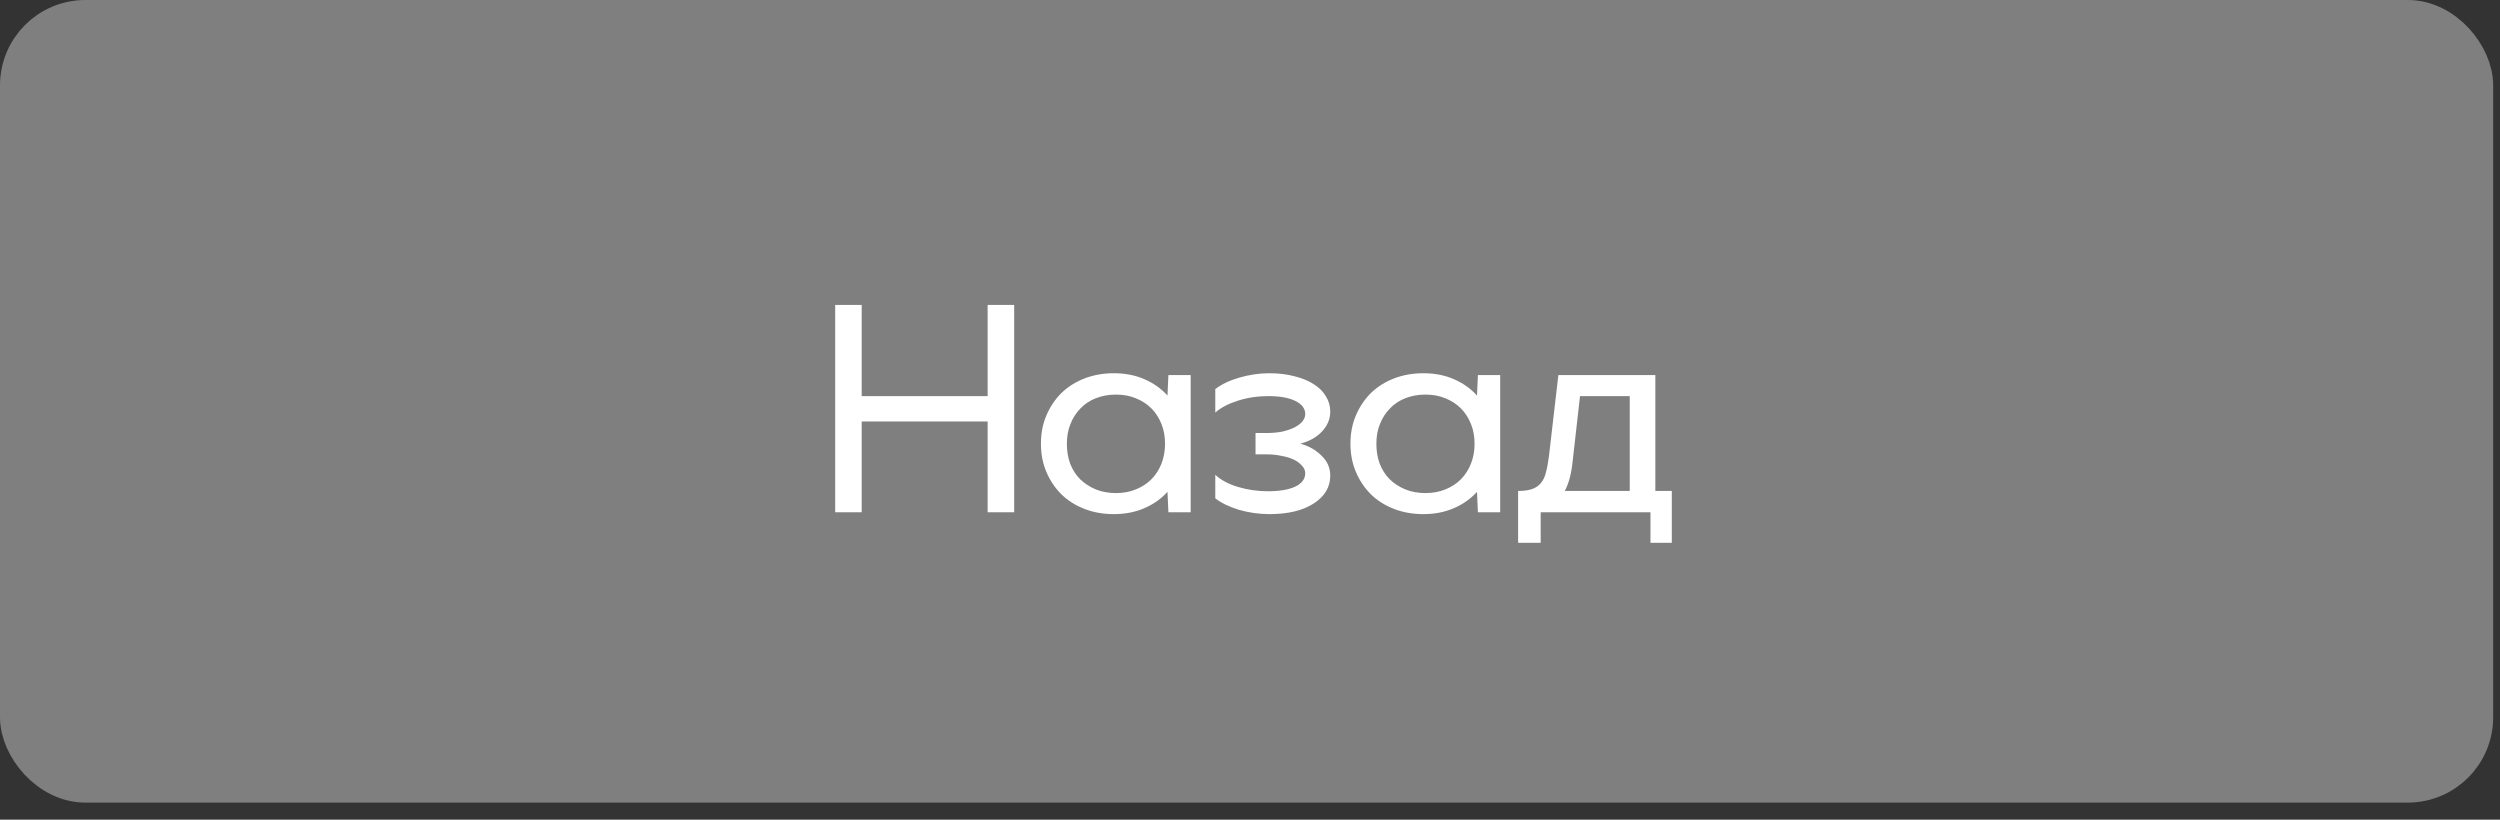 <?xml version="1.0" encoding="UTF-8"?> <svg xmlns="http://www.w3.org/2000/svg" width="122" height="40" viewBox="0 0 122 40" fill="none"><rect x="0" y="0" width="122" height="40" fill="#333333" stroke="none"/><rect x="1" y="1" width="119.667" height="37.167" rx="3.167" fill="#7F7F7F"></rect><rect x="1" y="1" width="119.667" height="37.167" rx="3.167" stroke="#7F7F7F" stroke-width="2"></rect><path d="M40.757 14.881H42.051V19.33H48.197V14.881H49.492V25H48.197V20.566H42.051V25H40.757V14.881ZM56.973 24.003C56.656 24.35 56.274 24.618 55.828 24.806C55.391 24.995 54.9 25.089 54.354 25.089C53.838 25.089 53.362 25.005 52.926 24.836C52.489 24.668 52.112 24.43 51.795 24.122C51.487 23.814 51.244 23.452 51.066 23.036C50.887 22.619 50.798 22.158 50.798 21.652C50.798 21.146 50.887 20.684 51.066 20.268C51.244 19.851 51.487 19.489 51.795 19.181C52.112 18.874 52.489 18.636 52.926 18.467C53.362 18.299 53.838 18.214 54.354 18.214C54.9 18.214 55.391 18.308 55.828 18.497C56.274 18.686 56.656 18.953 56.973 19.301L57.018 18.304H58.104V25H57.018L56.973 24.003ZM52.063 21.652C52.063 22.009 52.117 22.336 52.226 22.634C52.345 22.931 52.509 23.184 52.717 23.393C52.936 23.601 53.189 23.765 53.476 23.884C53.774 24.003 54.101 24.062 54.459 24.062C54.816 24.062 55.138 24.003 55.426 23.884C55.723 23.765 55.976 23.601 56.185 23.393C56.393 23.184 56.557 22.931 56.676 22.634C56.795 22.336 56.854 22.009 56.854 21.652C56.854 21.295 56.795 20.972 56.676 20.684C56.557 20.387 56.393 20.134 56.185 19.926C55.976 19.717 55.723 19.554 55.426 19.434C55.138 19.316 54.816 19.256 54.459 19.256C54.101 19.256 53.774 19.316 53.476 19.434C53.189 19.544 52.941 19.707 52.732 19.926C52.524 20.134 52.36 20.387 52.241 20.684C52.122 20.972 52.063 21.295 52.063 21.652ZM59.306 23.17C59.583 23.428 59.955 23.626 60.422 23.765C60.888 23.904 61.374 23.973 61.88 23.973C62.435 23.973 62.877 23.899 63.204 23.75C63.532 23.591 63.695 23.373 63.695 23.095C63.695 22.956 63.641 22.832 63.532 22.723C63.432 22.604 63.298 22.505 63.13 22.426C62.961 22.346 62.763 22.287 62.535 22.247C62.306 22.197 62.068 22.173 61.82 22.173H61.27V21.131H61.82C62.068 21.131 62.306 21.111 62.535 21.071C62.763 21.022 62.961 20.957 63.13 20.878C63.298 20.799 63.432 20.704 63.532 20.595C63.641 20.476 63.695 20.347 63.695 20.208C63.695 19.941 63.537 19.727 63.219 19.569C62.902 19.41 62.46 19.33 61.895 19.33C61.369 19.33 60.873 19.405 60.407 19.554C59.94 19.702 59.573 19.896 59.306 20.134V18.988C59.613 18.75 60.01 18.561 60.496 18.423C60.982 18.284 61.463 18.214 61.939 18.214C62.396 18.214 62.807 18.264 63.175 18.363C63.542 18.452 63.854 18.581 64.112 18.75C64.37 18.909 64.568 19.107 64.707 19.345C64.846 19.573 64.916 19.821 64.916 20.089C64.916 20.446 64.782 20.769 64.514 21.056C64.256 21.334 63.904 21.533 63.457 21.652C63.864 21.761 64.206 21.954 64.484 22.232C64.772 22.5 64.916 22.827 64.916 23.214C64.916 23.77 64.648 24.221 64.112 24.569C63.576 24.916 62.857 25.089 61.954 25.089C61.448 25.089 60.952 25.02 60.466 24.881C59.98 24.732 59.593 24.544 59.306 24.316V23.17ZM72.078 24.003C71.76 24.35 71.378 24.618 70.932 24.806C70.495 24.995 70.004 25.089 69.459 25.089C68.943 25.089 68.466 25.005 68.03 24.836C67.593 24.668 67.216 24.43 66.899 24.122C66.591 23.814 66.348 23.452 66.17 23.036C65.991 22.619 65.902 22.158 65.902 21.652C65.902 21.146 65.991 20.684 66.17 20.268C66.348 19.851 66.591 19.489 66.899 19.181C67.216 18.874 67.593 18.636 68.03 18.467C68.466 18.299 68.943 18.214 69.459 18.214C70.004 18.214 70.495 18.308 70.932 18.497C71.378 18.686 71.76 18.953 72.078 19.301L72.122 18.304H73.209V25H72.122L72.078 24.003ZM67.167 21.652C67.167 22.009 67.221 22.336 67.331 22.634C67.45 22.931 67.613 23.184 67.822 23.393C68.04 23.601 68.293 23.765 68.581 23.884C68.878 24.003 69.206 24.062 69.563 24.062C69.92 24.062 70.242 24.003 70.53 23.884C70.828 23.765 71.081 23.601 71.289 23.393C71.497 23.184 71.661 22.931 71.78 22.634C71.899 22.336 71.959 22.009 71.959 21.652C71.959 21.295 71.899 20.972 71.78 20.684C71.661 20.387 71.497 20.134 71.289 19.926C71.081 19.717 70.828 19.554 70.53 19.434C70.242 19.316 69.92 19.256 69.563 19.256C69.206 19.256 68.878 19.316 68.581 19.434C68.293 19.544 68.045 19.707 67.836 19.926C67.628 20.134 67.464 20.387 67.345 20.684C67.226 20.972 67.167 21.295 67.167 21.652ZM74.084 26.488V23.958C74.362 23.958 74.585 23.929 74.754 23.869C74.932 23.809 75.076 23.715 75.185 23.586C75.304 23.447 75.389 23.274 75.438 23.066C75.498 22.847 75.547 22.584 75.587 22.277L76.048 18.304H80.781V23.958H81.584V26.488H80.543V25H75.185V26.488H74.084ZM77.105 19.33L76.748 22.485C76.688 23.1 76.559 23.591 76.361 23.958H79.531V19.33H77.105Z" fill="white"></path></svg> 
